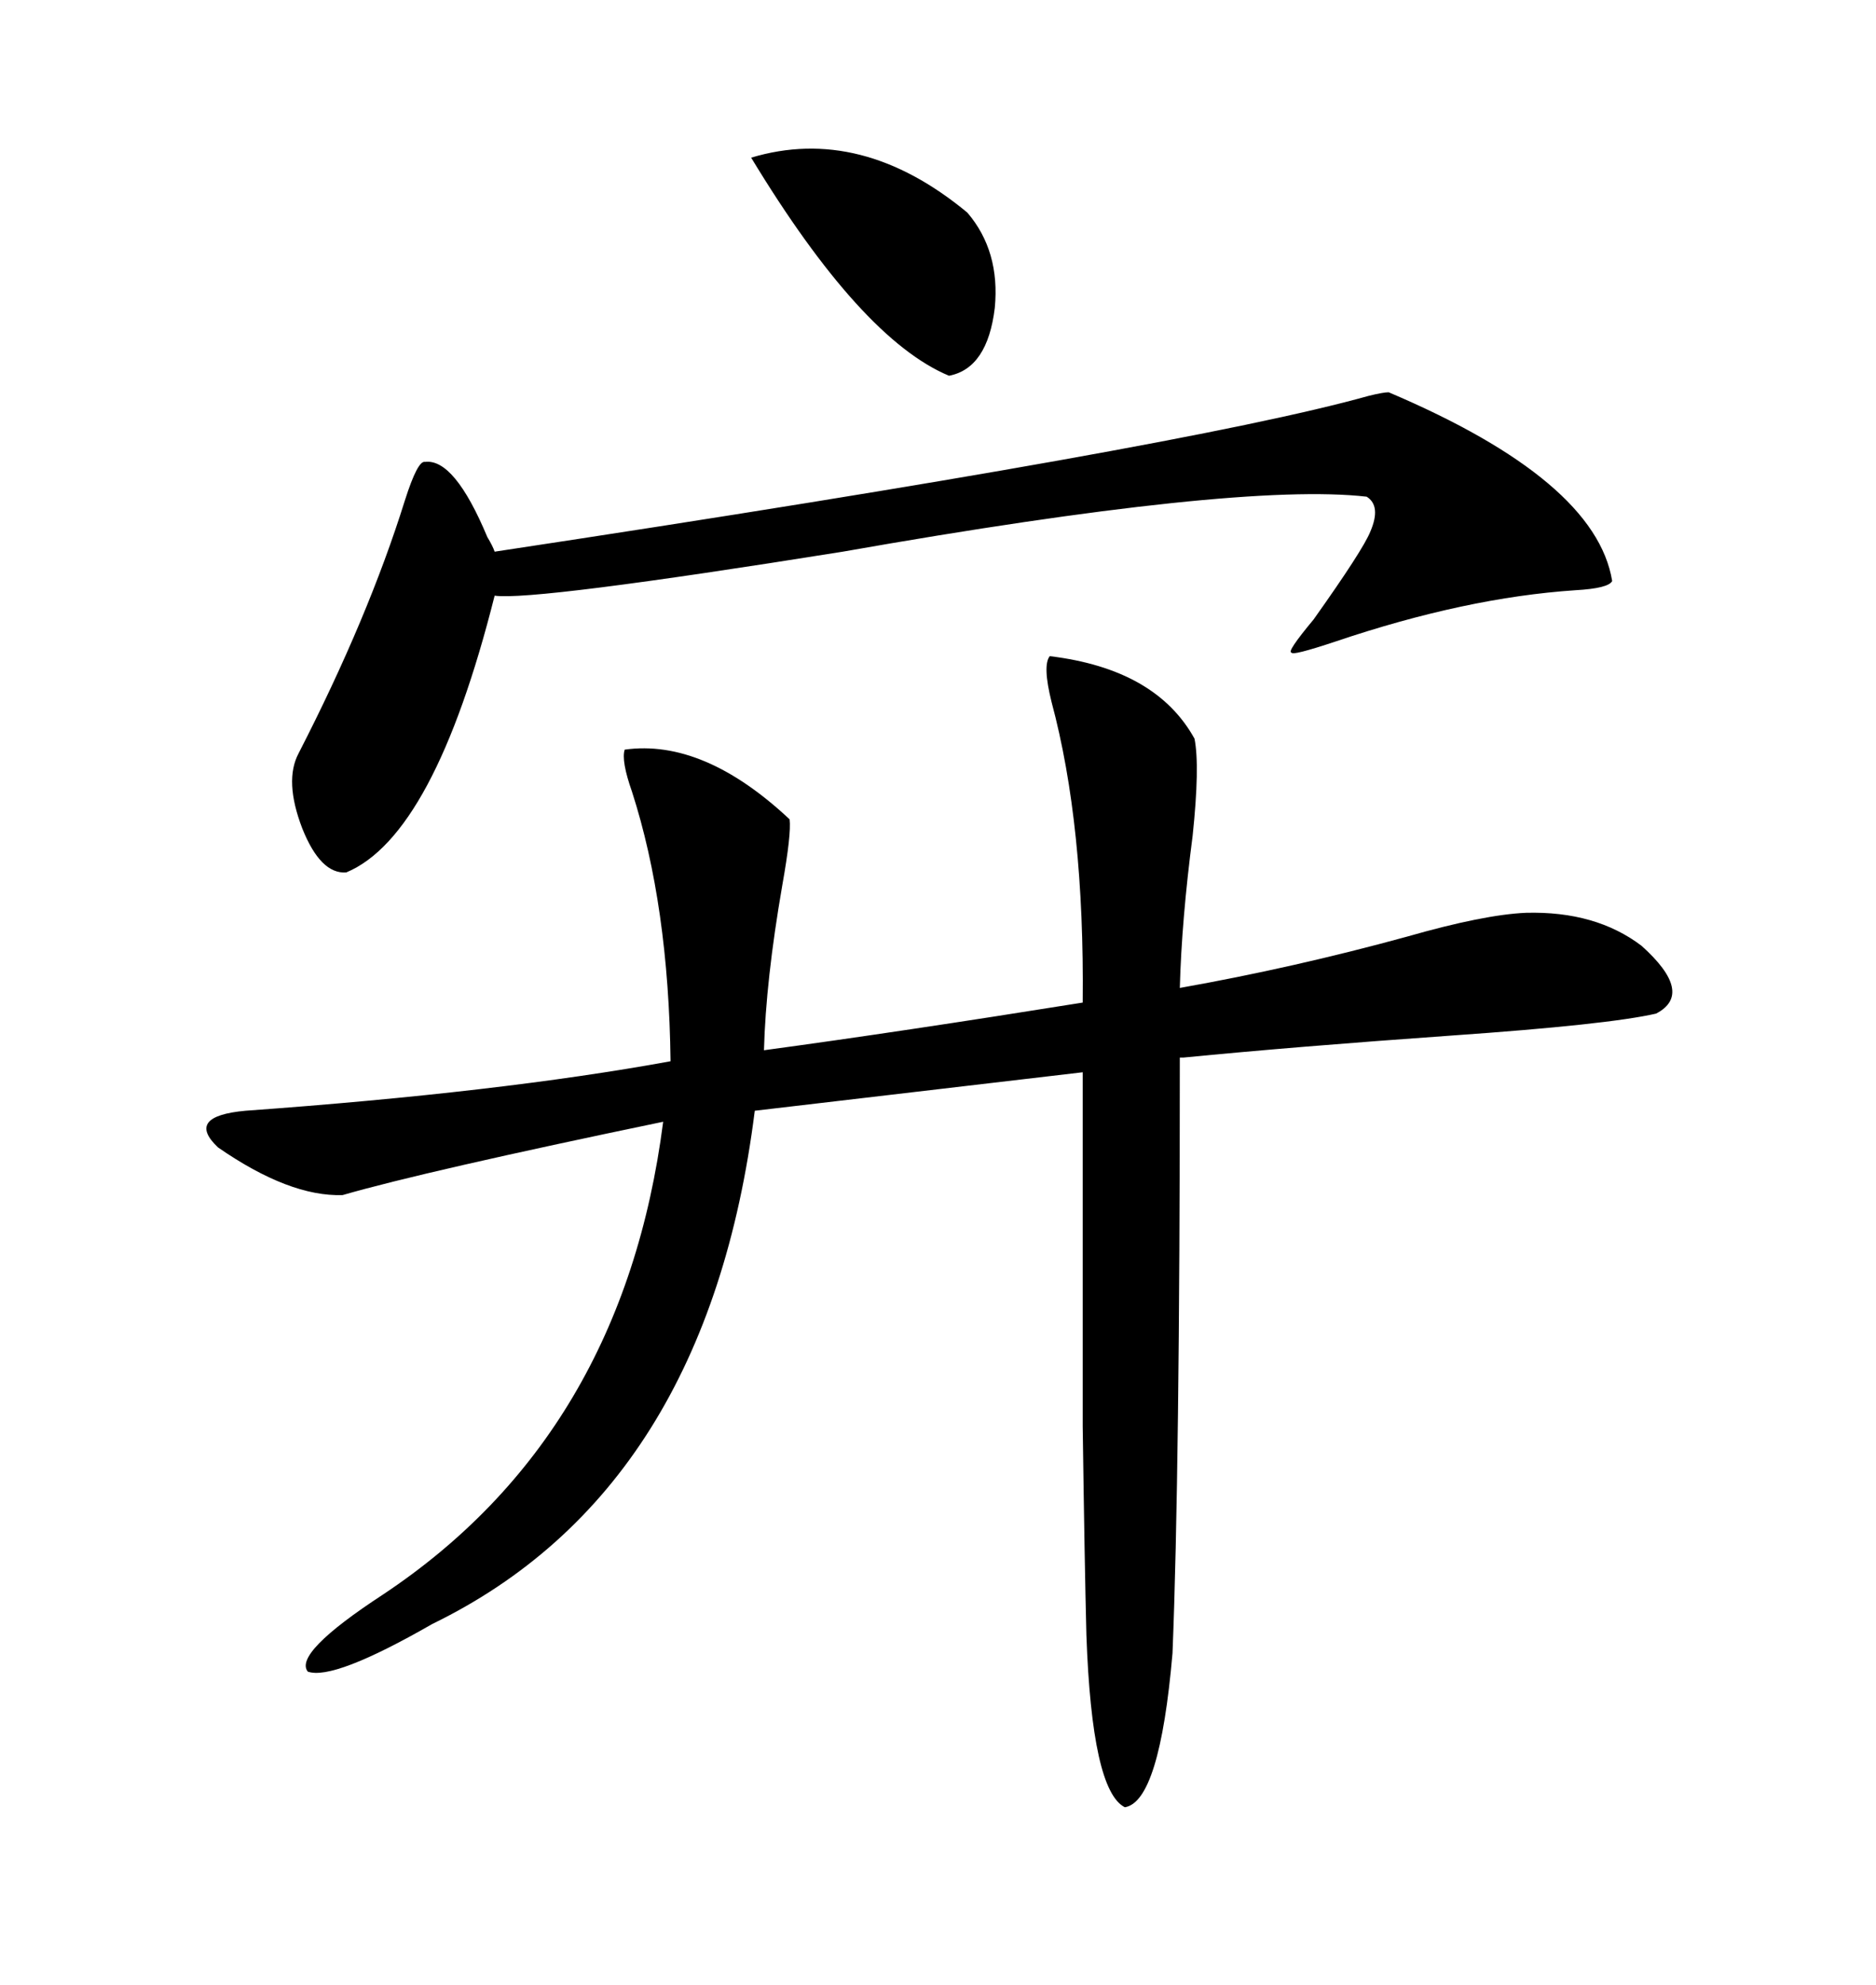<svg xmlns="http://www.w3.org/2000/svg" xmlns:xlink="http://www.w3.org/1999/xlink" width="300" height="317.285"><path d="M167.87 104.88L167.87 104.88Q184.86 106.93 191.02 118.07L191.02 118.07Q191.89 122.46 190.72 133.59L190.72 133.59Q188.96 147.07 188.67 157.91L188.67 157.91Q206.84 154.69 225 149.71L225 149.71Q237.30 146.19 244.04 145.90L244.04 145.90Q255.18 145.61 262.50 151.17L262.50 151.17Q271.00 158.79 264.84 162.01L264.84 162.01Q257.23 163.77 232.03 165.53L232.03 165.53Q207.13 167.29 189.26 169.04L189.26 169.04L188.67 169.04Q188.67 235.25 187.50 264.26L187.50 264.26Q185.45 287.99 179.88 288.87L179.88 288.87Q174.61 286.23 173.73 261.33L173.73 261.33Q173.44 249.90 173.14 227.93L173.14 227.93Q173.14 208.01 173.14 171.39L173.14 171.39L120.70 177.54Q113.09 238.18 69.14 259.57L69.14 259.57Q53.32 268.65 49.22 267.19L49.22 267.19Q46.88 264.26 61.23 254.88L61.23 254.88Q99.61 229.39 106.05 179.30L106.05 179.30Q67.97 187.21 54.79 191.02L54.79 191.02Q46.29 191.31 34.86 183.40L34.86 183.40Q29.59 178.42 39.26 177.54L39.26 177.54Q79.98 174.61 107.23 169.63L107.23 169.63Q106.93 144.73 101.07 126.56L101.07 126.56Q99.32 121.58 99.90 119.82L99.90 119.82Q112.50 118.07 126.27 130.96L126.27 130.96Q126.56 133.30 125.10 141.50L125.10 141.50Q122.46 156.74 122.17 167.87L122.17 167.87Q143.85 164.94 173.14 160.25L173.14 160.25Q173.44 131.84 168.16 112.21L168.16 112.21Q166.70 106.35 167.87 104.88ZM222.07 62.70L222.07 62.70Q255.18 76.76 257.81 92.87L257.81 92.87Q257.23 94.04 251.95 94.34L251.95 94.34Q234.38 95.51 213.57 102.54L213.57 102.54Q206.54 104.88 206.54 104.30L206.54 104.30Q205.66 104.30 210.06 99.02L210.06 99.02Q217.97 87.89 219.14 84.96L219.14 84.96Q220.90 80.86 218.55 79.39L218.55 79.39Q198.05 77.05 134.77 88.18L134.77 88.18Q85.25 96.09 79.10 95.21L79.10 95.21Q69.43 133.59 55.37 139.45L55.37 139.45Q51.27 139.75 48.34 132.42L48.34 132.42Q45.41 124.80 47.75 120.41L47.75 120.41Q58.89 98.73 64.75 79.98L64.75 79.98Q66.80 73.54 67.97 73.83L67.97 73.83Q72.66 73.24 77.93 85.84L77.93 85.84Q78.81 87.30 79.10 88.18L79.10 88.18Q189.55 71.48 218.85 63.28L218.85 63.28Q221.19 62.70 222.07 62.70ZM120.12 25.20L120.12 25.20Q137.70 19.92 154.69 33.98L154.69 33.98Q159.96 40.14 159.08 49.22L159.08 49.22Q157.91 58.89 151.76 60.06L151.76 60.06Q137.70 54.20 120.12 25.20Z"/></svg>